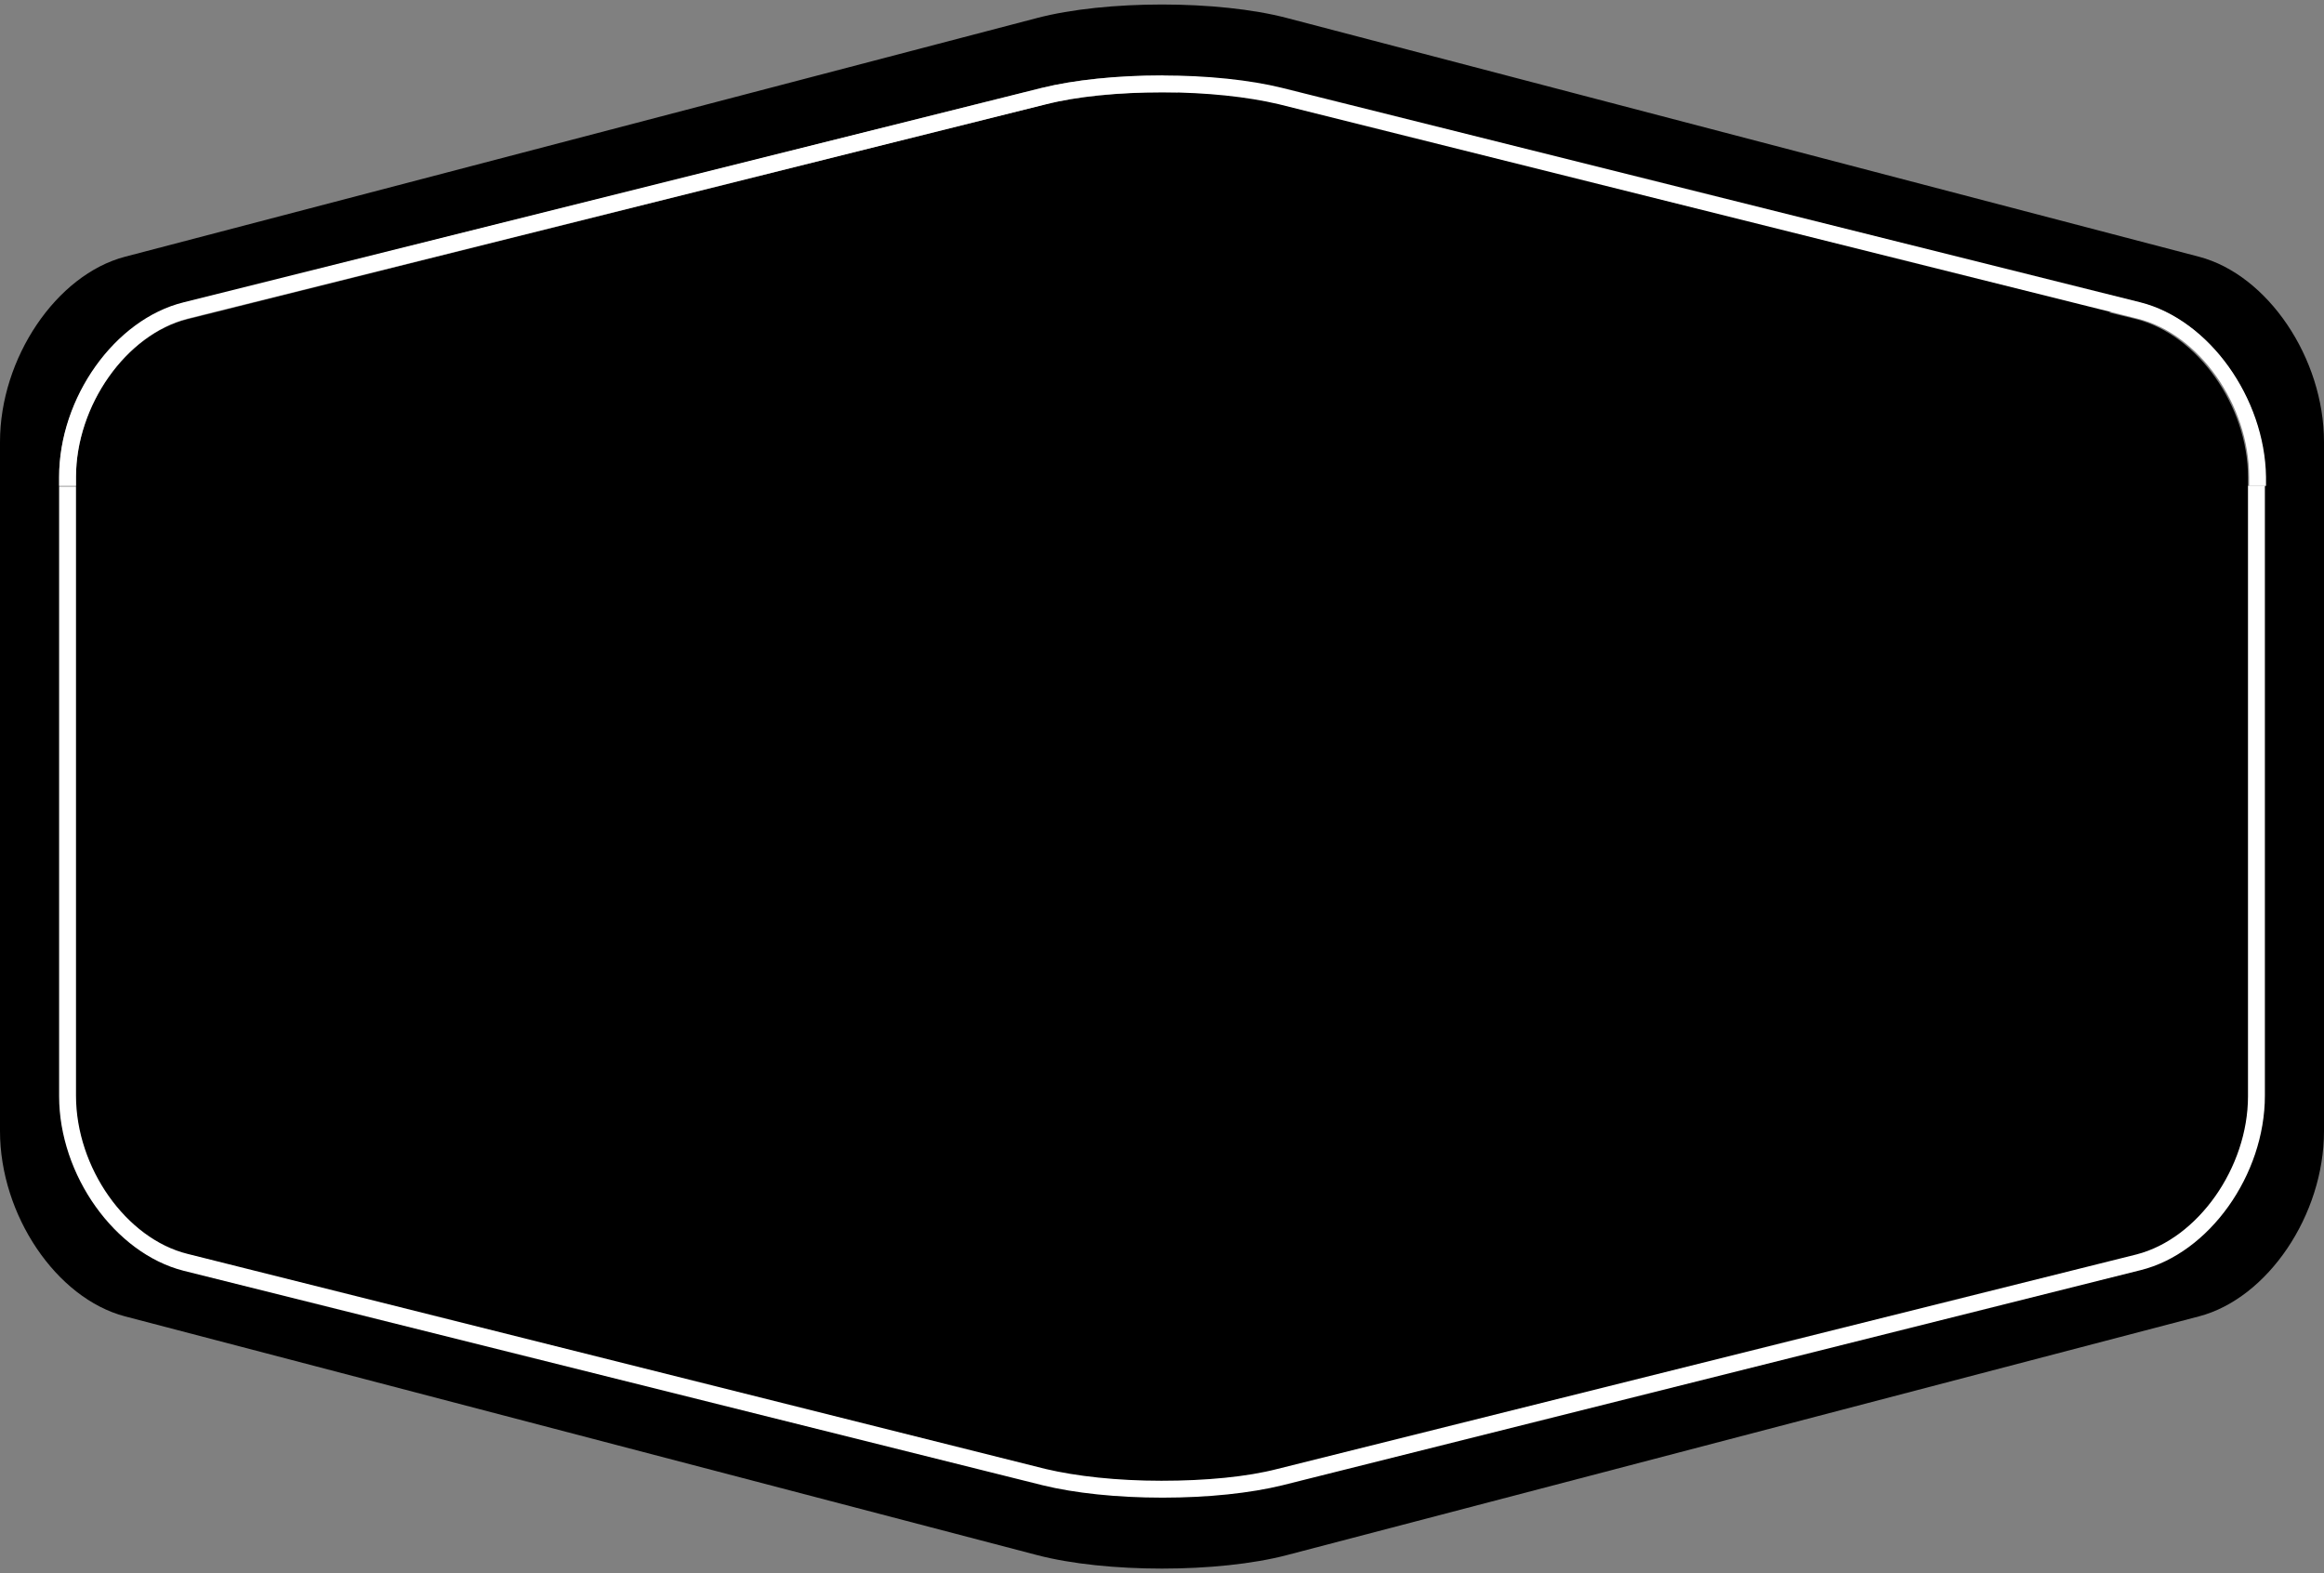 <?xml version="1.0" encoding="UTF-8" standalone="no"?><svg xmlns="http://www.w3.org/2000/svg" xmlns:xlink="http://www.w3.org/1999/xlink" fill="#000000" height="279.4" preserveAspectRatio="xMidYMid meet" version="1" viewBox="31.0 111.4 412.8 279.4" width="412.8" zoomAndPan="magnify"><rect x="31.0" y="111.4" width="412.8" height="279.4" fill="#808080" stroke="none"/><g id="change1_1"><path d="M443.8,197.8v-7.9c0-14.9-10-29.7-22.2-32.9l-162-42.4c-12.2-3.2-32.2-3.2-44.4,0L53.2,157 C41,160.2,31,175,31,189.9v7.9h10.5v-1.6c0-14,9.9-27.9,22.1-31L216.1,127c5.7-1.4,13.2-2.2,21.3-2.2c0.9,0,1.8,1.1,2.8,3 c-0.9,0-1.8,0-2.8,0c-7.8,0-15.1,0.8-20.6,2.1L64.3,168.1c-10.9,2.7-19.8,15.3-19.8,28.1v1.6l0,0H31v107.9v0v6.6 c0,14.9,10,29.7,22.2,32.9l162,42.4c12.2,3.2,32.2,3.2,44.4,0l162-42.4c12.2-3.2,22.2-18,22.2-32.9v-6.6h0V197.8l-13.5,0l0,0l0-1.6 c0-12.7-8.9-25.3-19.8-28.1l-4.9-1.2l5.6-1.7c12.2,3,22.1,16.9,22.1,31l0,1.6H443.8z" fill="#000000"/></g><g id="change2_1"><path d="M430.3,306.1c0,12.7-8.9,25.3-19.8,28.1l-152.6,38.1c-5.4,1.4-12.7,2.1-20.6,2.1s-15.1-0.8-20.6-2.1 L64.3,334.1c-10.9-2.7-19.8-15.3-19.8-28.1V197.8h-3v108.3c0,14,9.9,27.9,22.1,31l152.6,38.1c5.7,1.4,13.2,2.2,21.3,2.2 s15.6-0.8,21.3-2.2L411.2,337c12.2-3,22.1-16.9,22.1-31l0-108.3h-3L430.3,306.1z" fill="#ffffff"/></g><g id="change2_2"><path d="M411.2,165.1L258.7,127c-5.7-1.4-13.2-2.2-21.3-2.2c-8,0-15.6,0.8-21.3,2.2L63.6,165.1 c-12.2,3-22.1,16.9-22.1,31v1.6h3v-1.6c0-12.7,8.9-25.3,19.8-28.1l152.6-38.1c5.4-1.4,12.7-2.1,20.6-2.1c7.8,0,15.1,0.8,20.6,2.1 l152.6,38.1c10.9,2.7,19.8,15.3,19.8,28.1l0,1.6h3l0-1.6C433.3,182.1,423.4,168.2,411.2,165.1z" fill="#ffffff"/></g></svg>